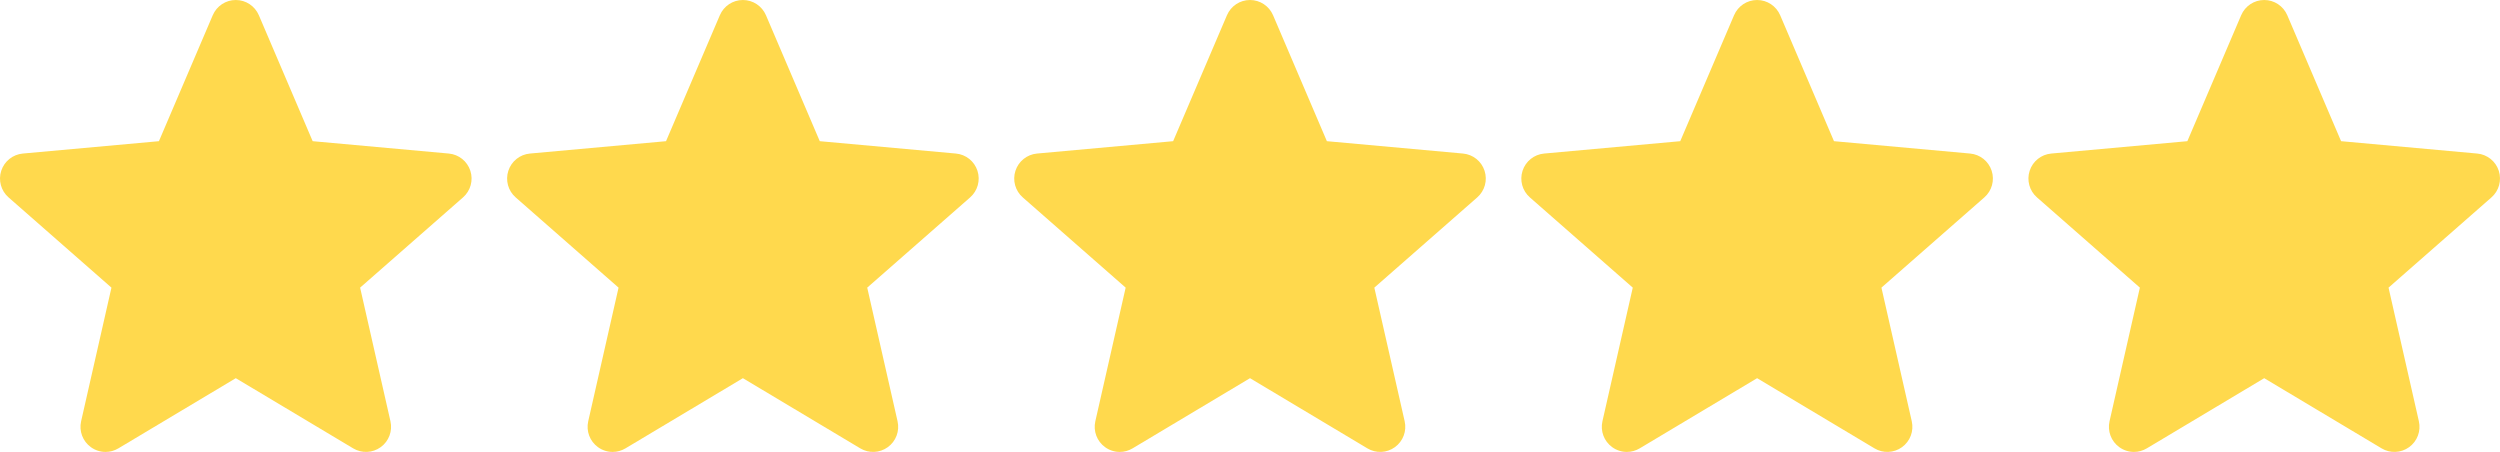 <?xml version="1.0" encoding="UTF-8"?>
<svg id="Layer_1" xmlns="http://www.w3.org/2000/svg" version="1.1" viewBox="0 0 2709.001 489.703">
  <!-- Generator: Adobe Illustrator 29.7.1, SVG Export Plug-In . SVG Version: 2.1.1 Build 8)  -->
  <path d="M2707.668,185.053c-3.345-10.347-12.523-17.696-23.381-18.675l-147.489-13.392-58.321-136.506c-4.3-10.004-14.094-16.48-24.975-16.48s-20.675,6.476-24.975,16.503l-58.321,136.483-147.512,13.392c-10.838,1.002-19.993,8.328-23.357,18.675-3.365,10.347-.257,21.696,7.942,28.851l111.484,97.772-32.874,144.81c-2.406,10.647,1.727,21.653,10.562,28.04,4.749,3.431,10.304,5.178,15.907,5.178,4.831,0,9.622-1.302,13.922-3.875l127.223-76.037,127.176,76.037c9.306,5.599,21.037,5.088,29.853-1.302,8.838-6.406,12.967-17.416,10.562-28.04l-32.874-144.81,111.484-97.753c8.199-7.174,11.33-18.503,7.965-28.87Z" fill="#ffd94d"/>
  <path d="M2158.168,185.053c-3.345-10.347-12.523-17.696-23.381-18.675l-147.489-13.392-58.321-136.506c-4.3-10.004-14.094-16.48-24.975-16.48s-20.675,6.476-24.975,16.503l-58.321,136.483-147.512,13.392c-10.838,1.002-19.993,8.328-23.357,18.675-3.365,10.347-.257,21.696,7.942,28.851l111.484,97.772-32.874,144.81c-2.406,10.647,1.727,21.653,10.562,28.04,4.749,3.431,10.304,5.178,15.907,5.178,4.831,0,9.622-1.302,13.922-3.875l127.223-76.037,127.176,76.037c9.306,5.599,21.037,5.088,29.853-1.302,8.838-6.406,12.967-17.416,10.562-28.04l-32.874-144.81,111.484-97.753c8.199-7.174,11.33-18.503,7.965-28.87Z" fill="#ffd94d"/>
  <path d="M1608.668,185.053c-3.345-10.347-12.523-17.696-23.381-18.675l-147.489-13.392-58.321-136.506c-4.3-10.004-14.094-16.48-24.975-16.48s-20.675,6.476-24.975,16.503l-58.321,136.483-147.512,13.392c-10.838,1.002-19.993,8.328-23.357,18.675-3.365,10.347-.257,21.696,7.942,28.851l111.484,97.772-32.874,144.81c-2.406,10.647,1.727,21.653,10.562,28.04,4.749,3.431,10.304,5.178,15.907,5.178,4.831,0,9.622-1.302,13.922-3.875l127.223-76.037,127.176,76.037c9.306,5.599,21.037,5.088,29.853-1.302,8.838-6.406,12.967-17.416,10.562-28.04l-32.874-144.81,111.484-97.753c8.199-7.174,11.33-18.503,7.965-28.87Z" fill="#ffd94d"/>
  <path d="M1059.168,185.053c-3.345-10.347-12.523-17.696-23.381-18.675l-147.489-13.392-58.321-136.506c-4.3-10.004-14.094-16.48-24.975-16.48s-20.675,6.476-24.975,16.503l-58.321,136.483-147.512,13.392c-10.838,1.002-19.993,8.328-23.357,18.675-3.365,10.347-.257,21.696,7.942,28.851l111.484,97.772-32.874,144.81c-2.406,10.647,1.727,21.653,10.562,28.04,4.749,3.431,10.304,5.178,15.907,5.178,4.831,0,9.622-1.302,13.922-3.875l127.223-76.037,127.176,76.037c9.306,5.599,21.037,5.088,29.853-1.302,8.838-6.406,12.967-17.416,10.562-28.04l-32.874-144.81,111.484-97.753c8.199-7.174,11.33-18.503,7.965-28.87Z" fill="#ffd94d"/>
  <path d="M509.668,185.053c-3.345-10.347-12.523-17.696-23.381-18.675l-147.489-13.392-58.321-136.506c-4.3-10.004-14.094-16.48-24.975-16.48s-20.675,6.476-24.975,16.503l-58.321,136.483-147.512,13.392c-10.838,1.002-19.993,8.328-23.357,18.675-3.365,10.347-.257,21.696,7.942,28.851l111.484,97.772-32.874,144.81c-2.406,10.647,1.727,21.653,10.562,28.04,4.749,3.431,10.304,5.178,15.907,5.178,4.831,0,9.622-1.302,13.922-3.875l127.223-76.037,127.176,76.037c9.306,5.599,21.037,5.088,29.853-1.302,8.838-6.406,12.967-17.416,10.562-28.04l-32.874-144.81,111.484-97.753c8.199-7.174,11.33-18.503,7.965-28.87Z" fill="#ffd94d"/>
</svg>